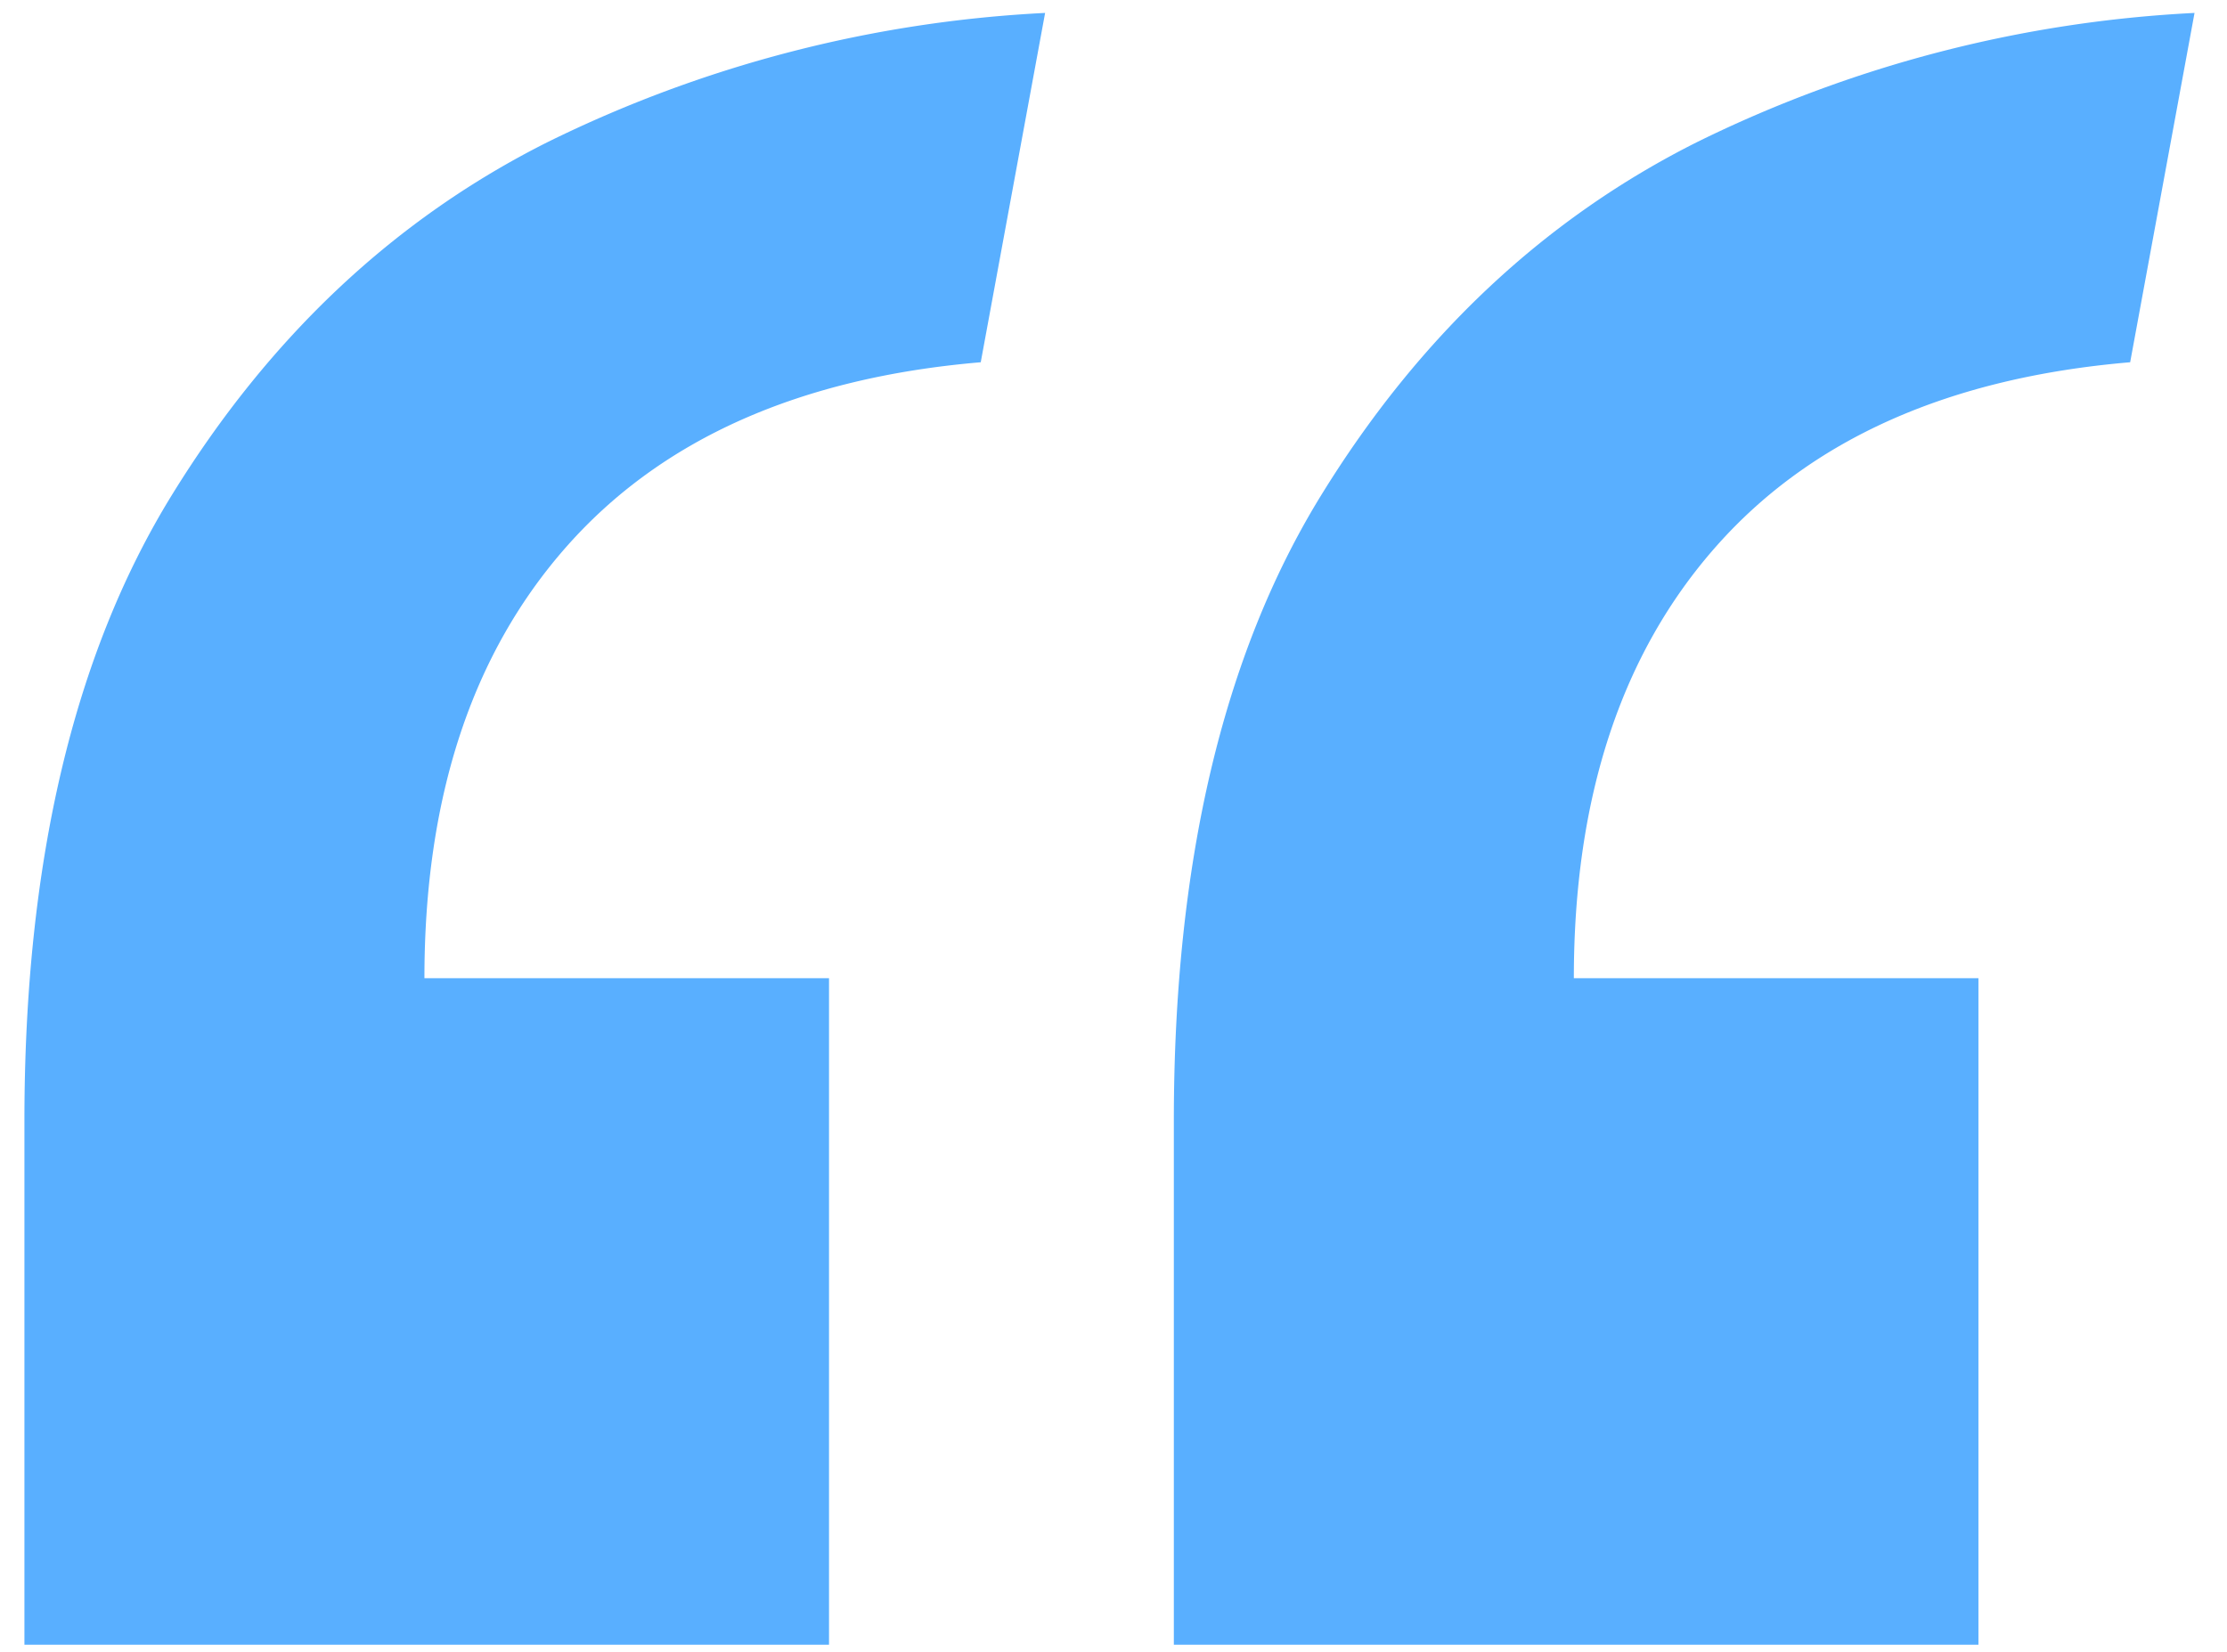 <svg xmlns="http://www.w3.org/2000/svg" width="62" height="46" fill="none"><path fill="#59AFFF" d="m29.096.36-1.792 9.728c-5.035.427-8.875 2.133-11.52 5.12-2.645 2.987-3.968 6.997-3.968 12.032H23.08V45.8H.68V31.208c0-7.168 1.365-12.97 4.096-17.408 2.73-4.437 6.23-7.723 10.496-9.856A35.304 35.304 0 0 1 29.096.36Zm32 0-1.792 9.728c-5.035.427-8.875 2.133-11.52 5.12-2.645 2.987-3.968 6.997-3.968 12.032H55.08V45.8h-22.4V31.208c0-7.168 1.365-12.97 4.096-17.408 2.73-4.437 6.23-7.723 10.496-9.856A35.304 35.304 0 0 1 61.096.36Z"/></svg>